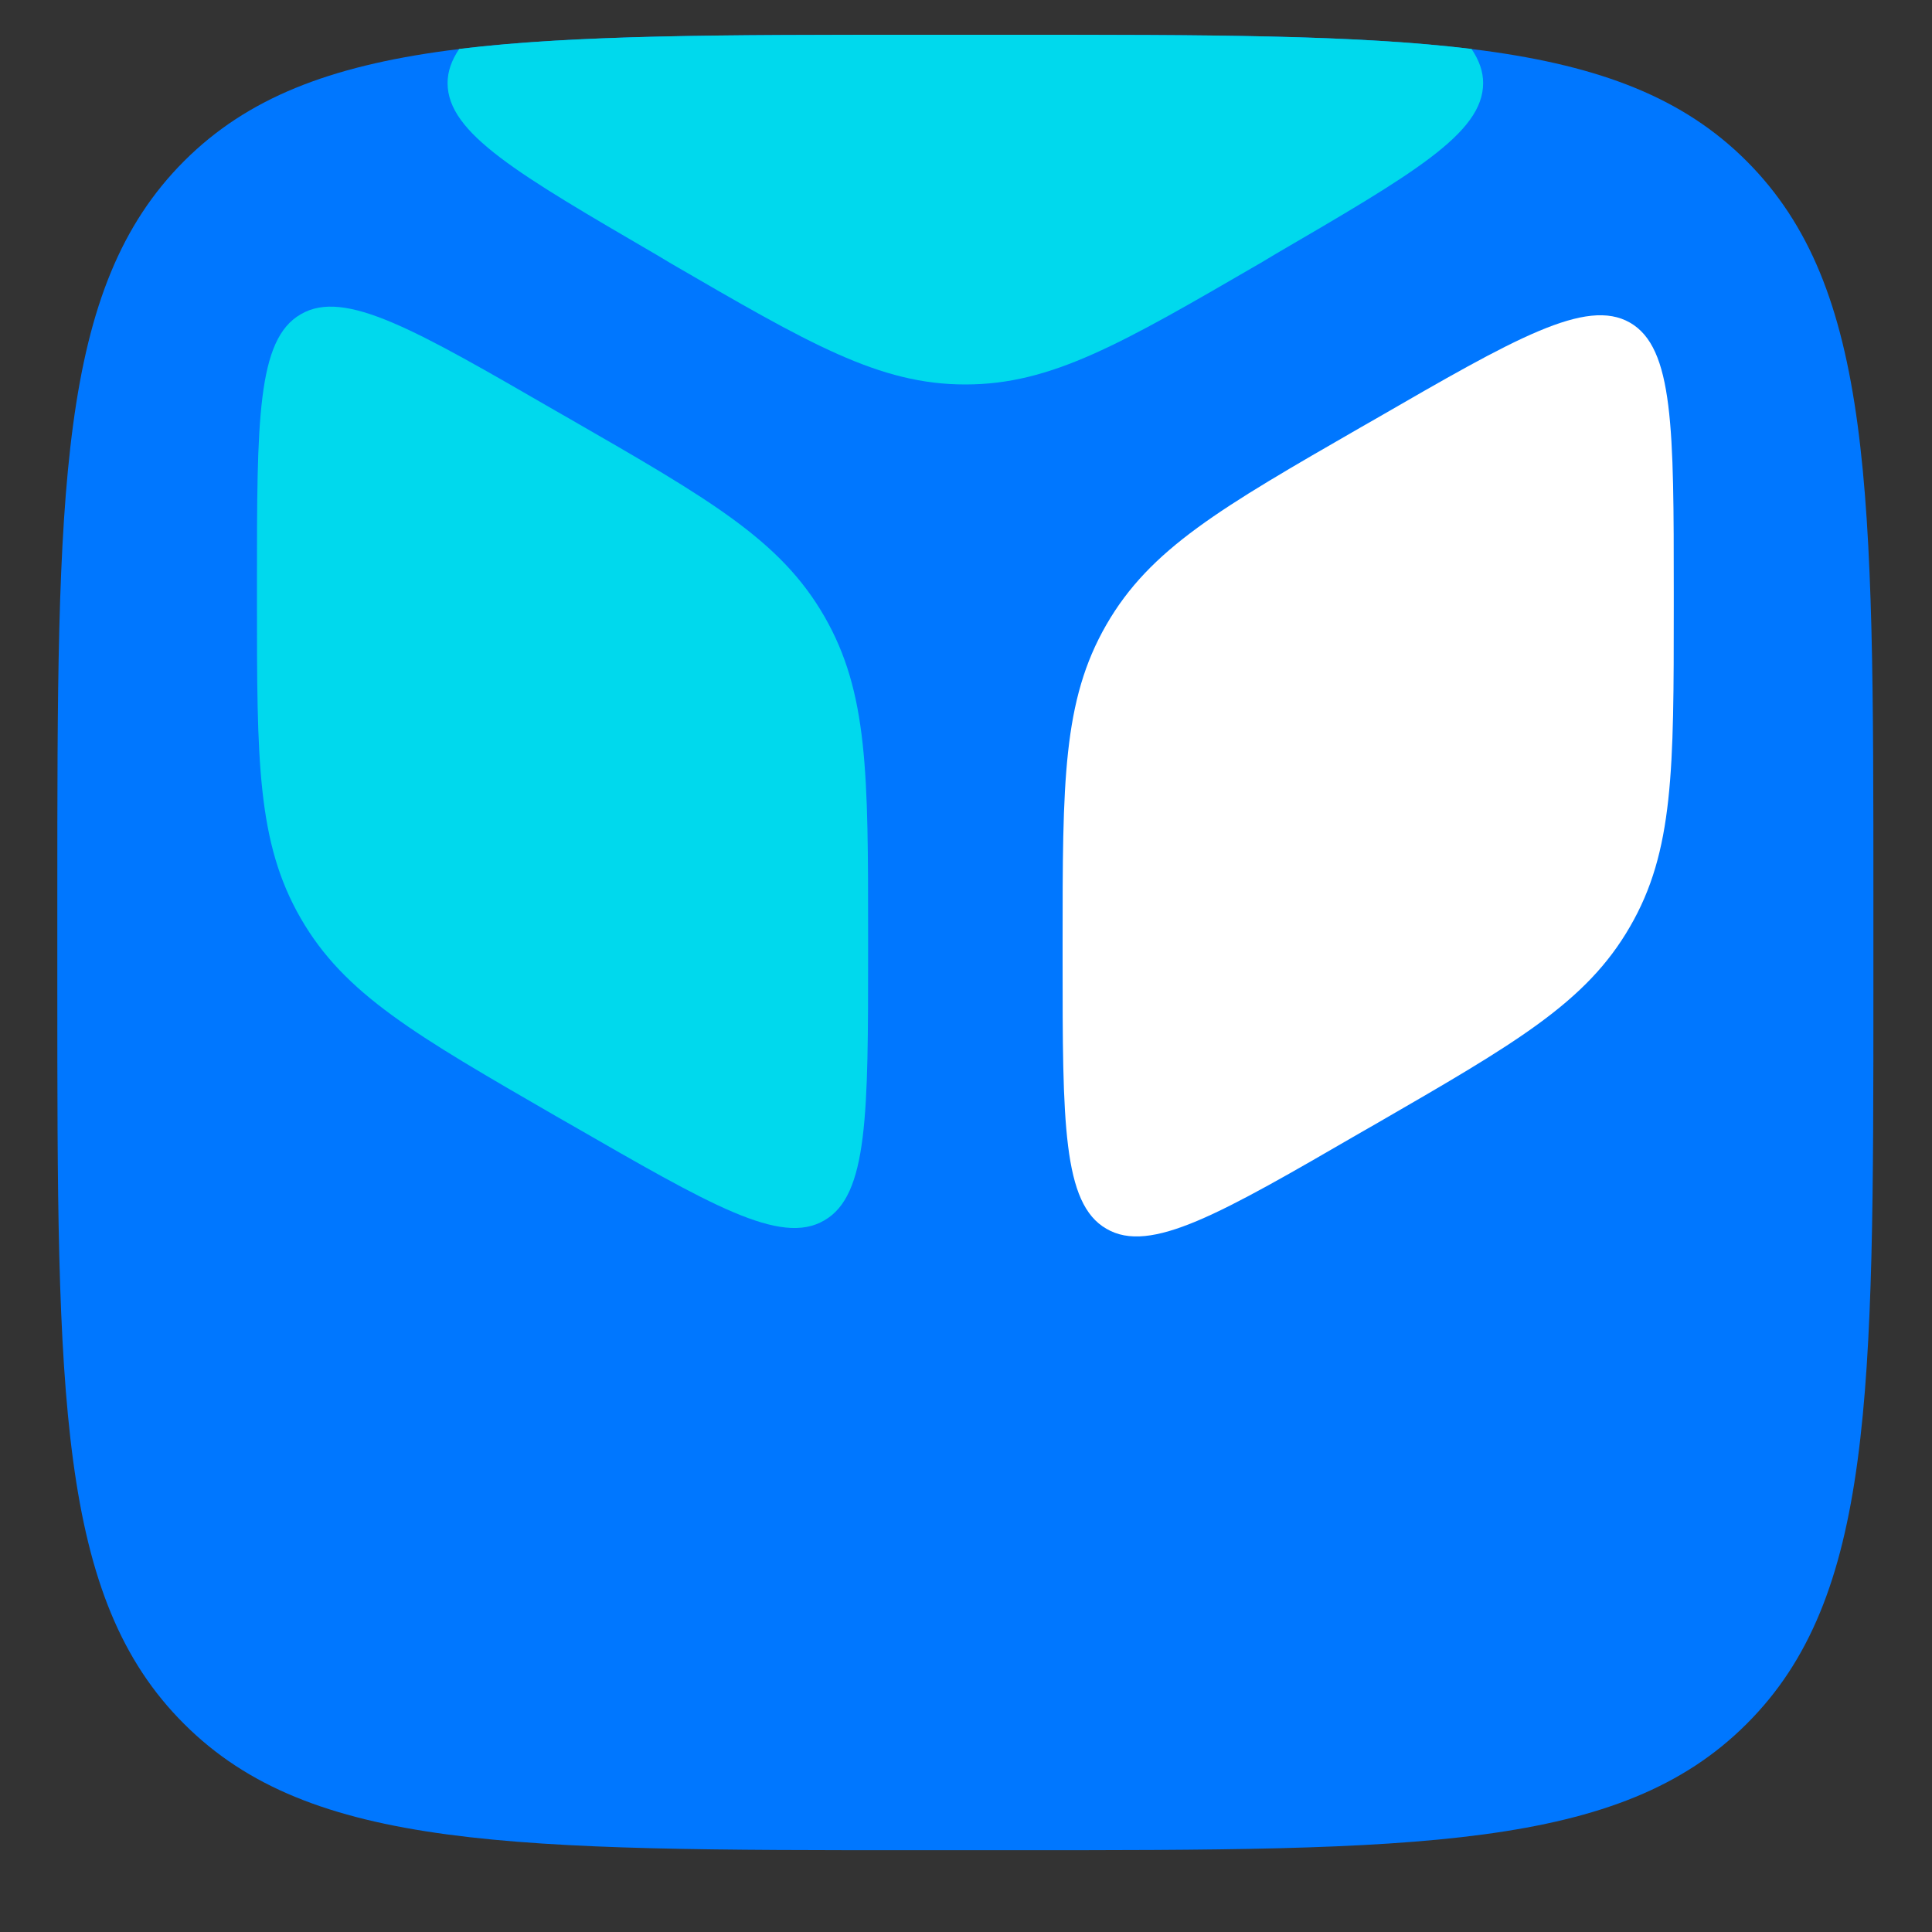 <?xml version="1.0" encoding="UTF-8"?>
<!DOCTYPE svg PUBLIC "-//W3C//DTD SVG 1.1//EN" "http://www.w3.org/Graphics/SVG/1.1/DTD/svg11.dtd">
<!-- Creator: CorelDRAW 2021.5 -->
<svg xmlns="http://www.w3.org/2000/svg" xml:space="preserve" width="30px" height="30px" version="1.1" style="shape-rendering:geometricPrecision; text-rendering:geometricPrecision; image-rendering:optimizeQuality; fill-rule:evenodd; clip-rule:evenodd"
viewBox="0 0 30 30"
 xmlns:xlink="http://www.w3.org/1999/xlink"
 xmlns:xodm="http://www.corel.com/coreldraw/odm/2003">
 <rect x="0" y="0" width="30" height="30" fill="#333333" stroke="none"/>
 <defs>
  <style type="text/css">
   <![CDATA[
    .fil0 {fill:#0077FF;fill-rule:nonzero}
    .fil1 {fill:#00D9ED;fill-rule:nonzero}
    .fil2 {fill:white;fill-rule:nonzero}
   ]]>
  </style>
 </defs>
 <g id="Слой_x0020_1">
  <g id="_2013609522288">
   <path class="fil0" d="M0.89 13.94c0,-6.32 0,-9.47 1.97,-11.44 1.96,-1.96 5.12,-1.96 11.44,-1.96l1.38 0c6.32,0 9.48,0 11.44,1.96 1.97,1.97 1.97,5.12 1.97,11.44l0 1.39c0,6.32 0,9.48 -1.97,11.44 -1.96,1.96 -5.12,1.96 -11.44,1.96l-1.38 0c-6.32,0 -9.48,0 -11.44,-1.96 -1.97,-1.96 -1.97,-5.12 -1.97,-11.44l0 -1.39z"/>
   <path class="fil1" d="M7.13 0.76c1.8,-0.22 4.11,-0.22 7.17,-0.22l1.38 0c3.06,0 5.37,0 7.17,0.22 0.12,0.18 0.18,0.35 0.18,0.53 0,0.78 -1.09,1.41 -3.25,2.67l-0.2 0.12c-2.17,1.26 -3.25,1.89 -4.59,1.89 -1.34,0 -2.42,-0.63 -4.59,-1.89l-0.2 -0.12c-2.16,-1.26 -3.25,-1.89 -3.25,-2.67 0,-0.18 0.06,-0.35 0.18,-0.53z"/>
   <path class="fil1" d="M8.84 6.5c2.19,1.26 3.28,1.89 3.96,3.07 0.68,1.18 0.68,2.44 0.68,4.96l0 0.24c0,2.53 0,3.79 -0.68,4.18 -0.68,0.4 -1.77,-0.24 -3.96,-1.5l-0.21 -0.12c-2.18,-1.26 -3.28,-1.89 -3.96,-3.07 -0.68,-1.18 -0.68,-2.44 -0.68,-4.96l0 -0.24c0,-2.53 0,-3.79 0.68,-4.18 0.68,-0.4 1.78,0.24 3.96,1.5l0.21 0.12z"/>
   <path class="fil2" d="M21.14 6.63c-2.19,1.26 -3.28,1.89 -3.96,3.07 -0.68,1.18 -0.68,2.44 -0.68,4.96l0 0.24c0,2.53 0,3.79 0.68,4.18 0.68,0.4 1.77,-0.23 3.96,-1.5l0.21 -0.12c2.18,-1.26 3.28,-1.89 3.96,-3.07 0.68,-1.17 0.68,-2.44 0.68,-4.96l0 -0.24c0,-2.53 0,-3.79 -0.68,-4.18 -0.68,-0.39 -1.78,0.24 -3.96,1.5l-0.21 0.12z"/>
  </g>
 </g>
</svg>
